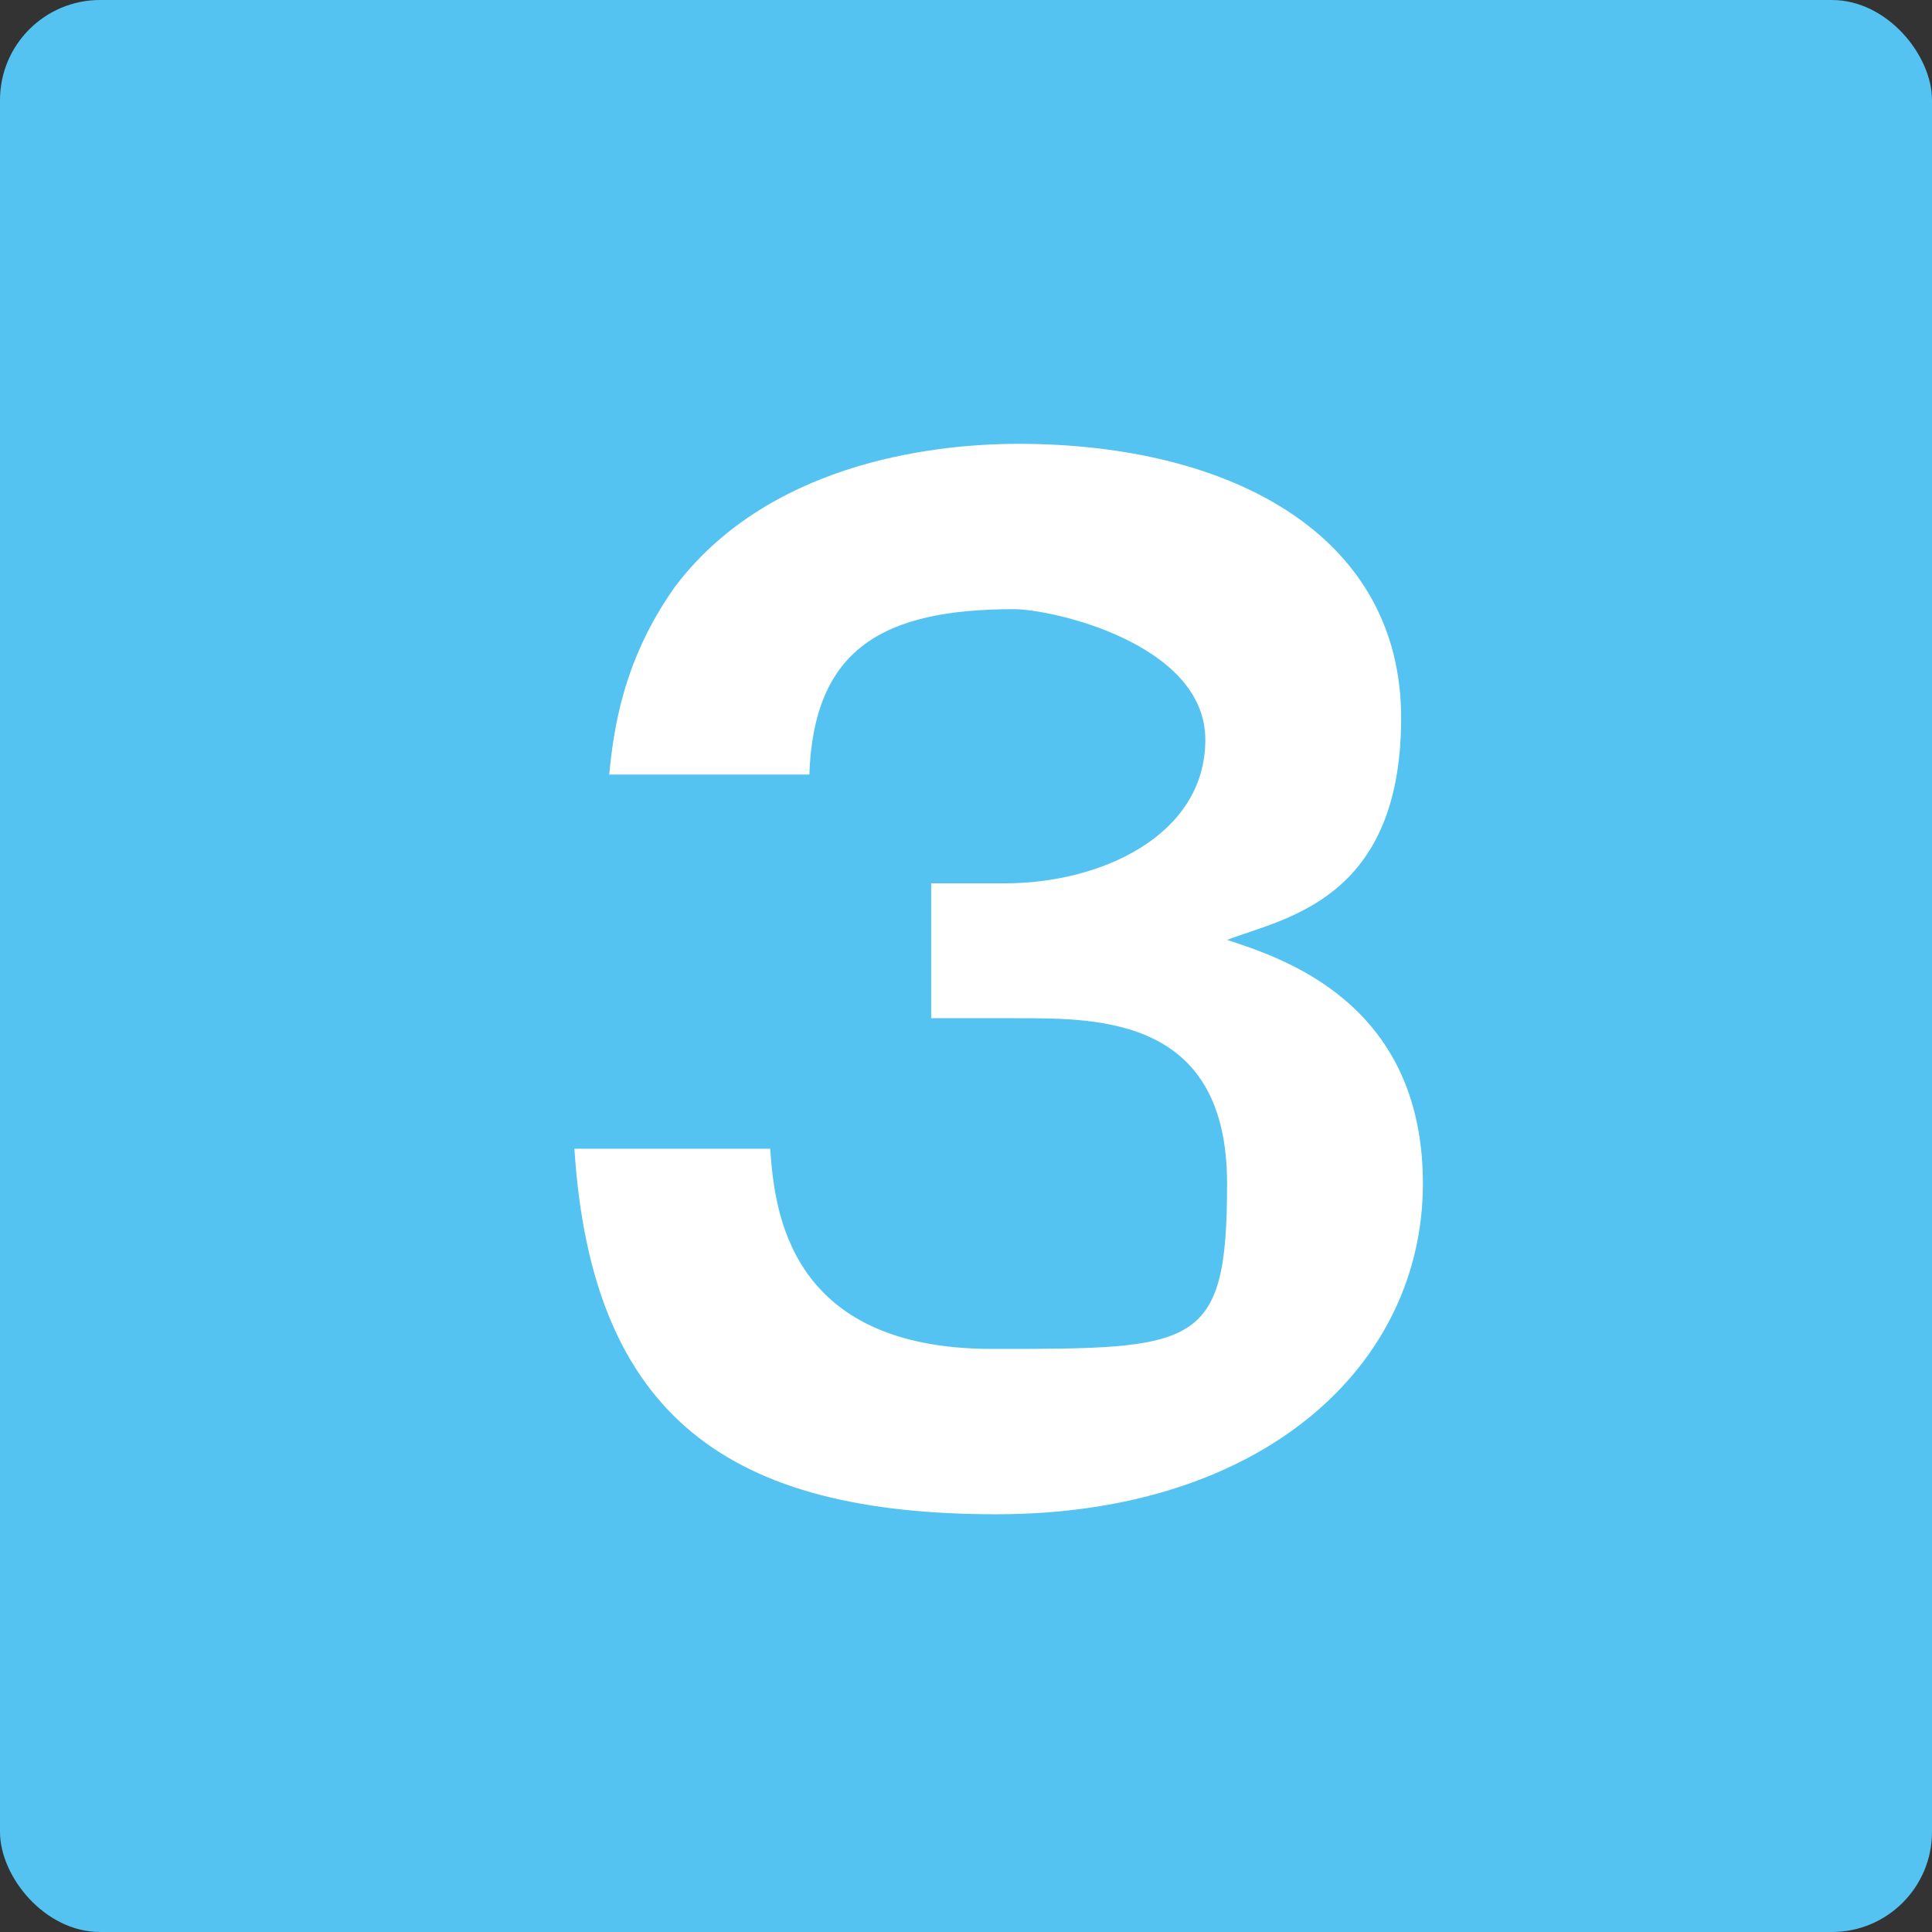 <?xml version="1.0" encoding="UTF-8"?>
<svg id="b" data-name="レイヤー 2" xmlns="http://www.w3.org/2000/svg" width="44.4" height="44.4" viewBox="0 0 44.4 44.4">
  <rect x="0" y="0" width="44.4" height="44.4" fill="#333333" stroke="none"/>
  <defs>
    <style>
      .d {
        fill: #fff;
      }

      .e {
        fill: #54c3f1;
      }
    </style>
  </defs>
  <g id="c" data-name="製作中">
    <g>
      <rect class="e" width="44.4" height="44.4" rx="2.3" ry="2.3"/>
      <path class="d" d="m17.7,26.4c.1,1.4.4,4.6,5.1,4.6s5.4,0,5.4-3.8-2.9-3.8-4.8-3.8h-2v-3.1h1.7c2.2,0,4.6-1.1,4.6-3.3s-3.5-3-4.4-3c-3,0-4.6.9-4.7,3.8h-4.6c.1-1,.3-2.6,1.5-4.3,2.1-2.8,5.8-3.3,7.9-3.3,4.9,0,8.8,2.1,8.8,6.3s-2.7,4.6-4,5.1c1.2.4,4.5,1.4,4.5,5.6s-3.7,7.6-9.8,7.6-9.3-2.2-9.7-8.4h4.6Z"/>
    </g>
  </g>
</svg>